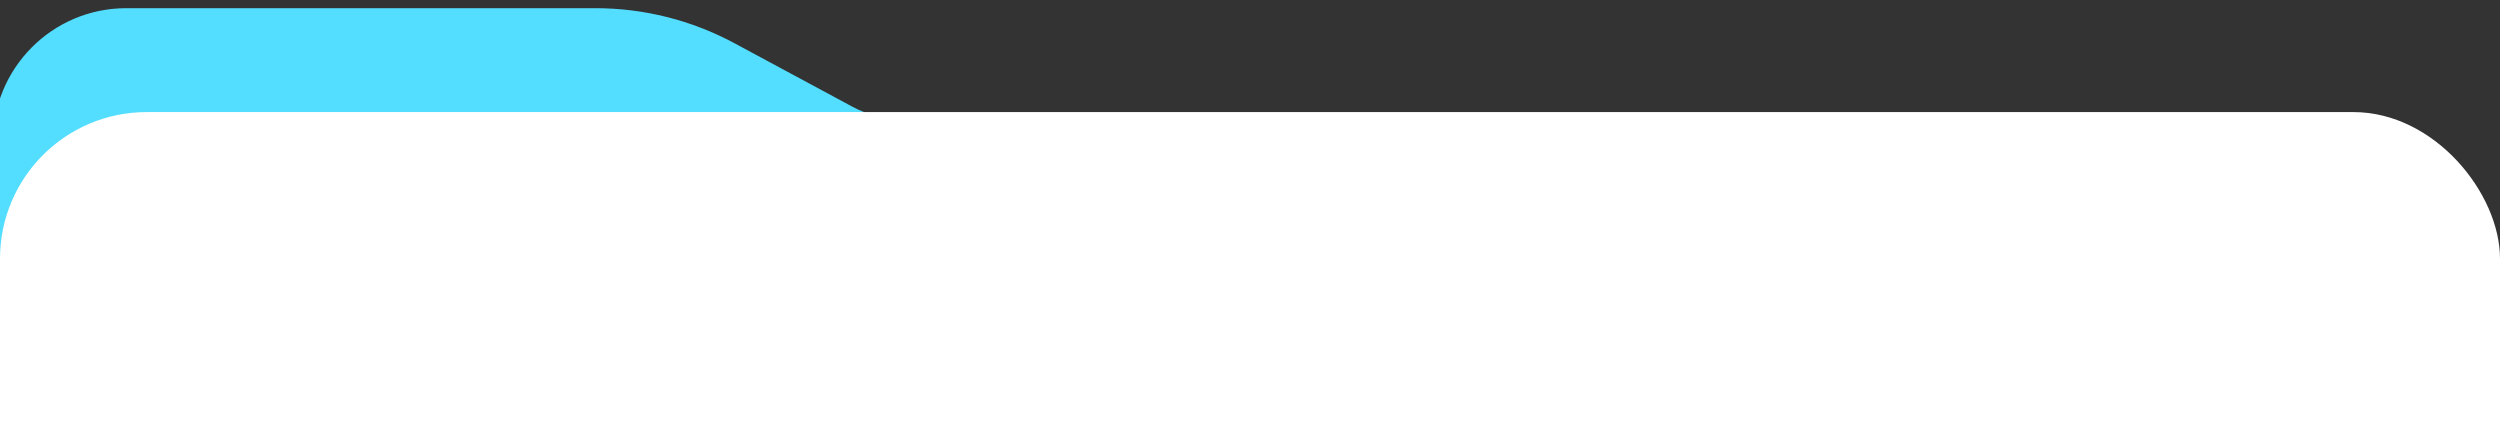 <?xml version="1.0" encoding="UTF-8"?> <svg xmlns="http://www.w3.org/2000/svg" width="375" height="65" viewBox="0 0 375 65" fill="none"><rect x="0" y="0" width="375" height="65" fill="#333333" stroke="none"/><g clip-path="url(#clip0_823_169)"><path d="M40.421 46.437C43.244 31.772 56.077 21.174 71.011 21.174H293.291C298.534 21.174 303.693 22.497 308.289 25.022L371.368 59.673V96.495C371.368 102.496 373.101 108.369 376.359 113.408L435.543 204.954C438.801 209.993 440.534 215.866 440.534 221.867V370.522C440.534 387.727 426.587 401.674 409.382 401.674L9.755 401.674C-9.812 401.674 -24.534 383.847 -20.835 364.633L40.421 46.437Z" fill="#FDE698"></path><path d="M16.13 52.326C16.13 35.121 30.077 21.174 47.282 21.174H246.353C251.556 21.174 256.675 22.477 261.245 24.964L326.686 60.58C329.21 61.954 332.038 62.674 334.911 62.674V62.674L383.798 108.957C390.012 114.841 393.532 123.021 393.532 131.579V212.674V370.522C393.532 387.727 379.585 401.674 362.38 401.674L47.282 401.674C30.078 401.674 16.131 387.727 16.131 370.522L16.13 52.326Z" fill="#E7FF99"></path><path d="M62.034 52.326C62.034 35.121 75.981 21.174 93.186 21.174H203.353C208.555 21.174 213.675 22.477 218.245 24.964L280.568 58.884C285.138 61.371 290.258 62.674 295.46 62.674H350.532V118.174V212.674V370.522C350.532 387.727 336.585 401.674 319.38 401.674H93.187C75.982 401.674 62.035 387.727 62.035 370.522L62.034 52.326Z" fill="#FEC6F6"></path><path d="M24.394 52.326C24.394 35.121 38.341 21.174 55.545 21.174H160.102C165.304 21.174 170.424 22.477 174.994 24.964L237.317 58.884C241.887 61.371 247.006 62.674 252.209 62.674H307.281V118.174V212.674V370.522C307.281 387.727 293.334 401.674 276.129 401.674L55.546 401.674C38.341 401.674 24.394 387.727 24.394 370.522L24.394 52.326Z" fill="#A9EEFF"></path><path d="M-0.655 34.148C-0.655 20.341 10.538 9.148 24.345 9.148H91.516C97.617 9.148 103.637 10.544 109.116 13.229L137.371 27.074C144.219 30.429 151.745 32.174 159.371 32.174H225.28V87.674V182.174V340.022C225.28 357.227 211.333 371.174 194.128 371.174L30.496 371.174C13.292 371.174 -0.655 357.227 -0.655 340.022V34.148Z" fill="#F0F3F9"></path><rect x="-0.415" y="32" width="375" height="1717" rx="25" fill="#F0F3F9"></rect><path d="M-1.064 21.412C-1.167 10.294 7.817 1.227 18.936 1.227H89.313C96.591 1.227 103.756 3.032 110.165 6.482L127.874 16.013C130.15 17.238 132.695 17.879 135.279 17.879H151.103V35.279V68.838V126.22C151.103 131.597 146.744 135.955 141.368 135.955L9.645 135.955C4.304 135.955 -0.04 131.652 -0.089 126.311L-1.064 21.412Z" fill="#53DDFF"></path><rect y="16.812" width="375" height="345" rx="22" fill="white"></rect></g><defs><clipPath id="clip0_823_169"><rect width="375" height="65" fill="white"></rect></clipPath></defs></svg> 